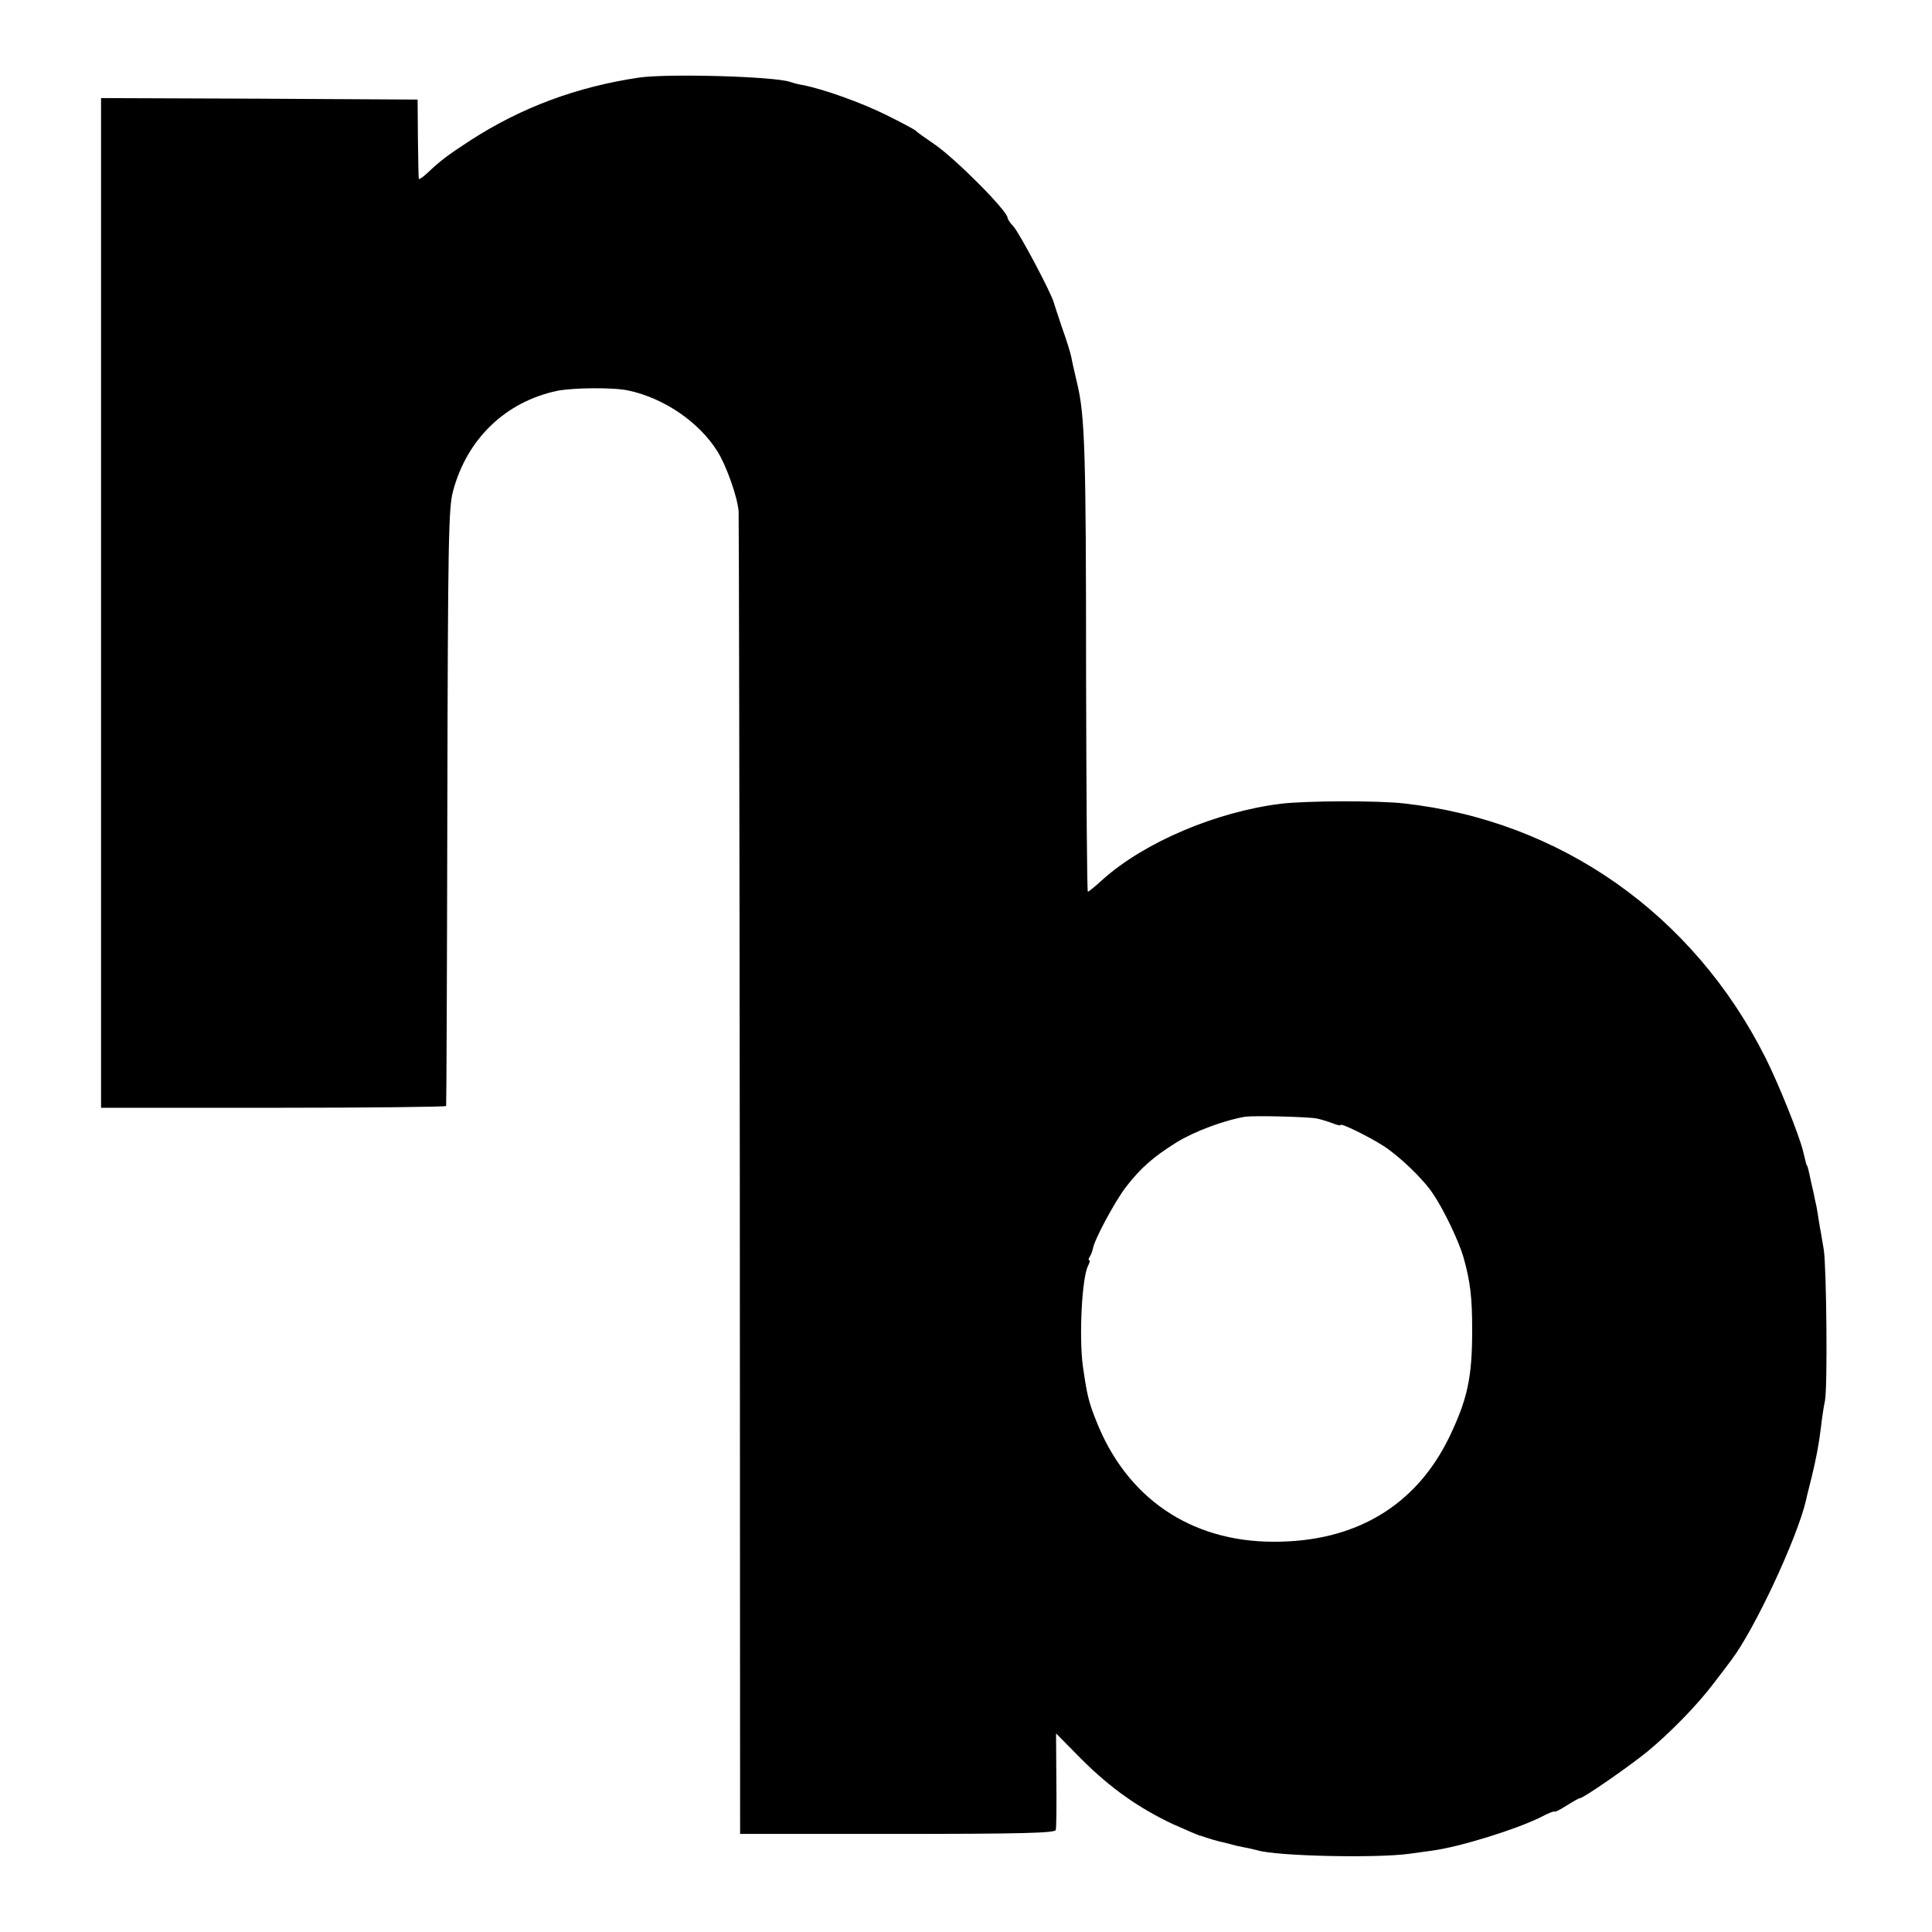 <svg version="1" xmlns="http://www.w3.org/2000/svg" width="866.667" height="866.667" viewBox="0 0 650 650"><path d="M215 26.1c-20.9 3.1-39.5 10-56.7 21.1-7.7 5-10.3 7-14.5 11-1.5 1.4-2.9 2.3-2.9 2-.1-.4-.2-6.6-.3-13.7l-.1-13-53.3-.3L34 33V372.7h58c31.9 0 58.1-.3 58.1-.6.1-.3.3-45.6.4-100.6.2-89.8.4-100.6 1.9-106.2 4.7-17.7 17.7-30.1 35-33.8 5.6-1.1 19.2-1.2 24.1-.1 12 2.6 23.7 10.6 29.9 20.5 3 4.8 6.7 15.3 7.1 20.1.1 1.9.3 102.8.4 224.2L249 617h52.9c41.4 0 53-.3 53.3-1.3.2-.6.3-8.2.2-16.8l-.1-15.7 8.6 8.7c9.6 9.6 19.2 16.4 30.7 21.8 4.3 1.9 8.2 3.6 8.8 3.8.6.1 1.8.5 2.6.8.8.3 2.9.9 4.5 1.3 1.7.4 3.5.8 4 1 .6.2 2.4.6 4 .9 1.7.3 3.7.8 4.5 1 6.5 2 39.9 2.7 51 1.2 3-.4 6.6-.9 8-1.1 9.4-1.3 28-7.1 36.3-11.2 2.6-1.4 4.7-2.2 4.7-1.9 0 .3 1.8-.6 4-2s4.2-2.5 4.5-2.5c1.2 0 16.3-10.5 22.5-15.5 7.8-6.4 17.2-16 22.8-23.5 2.3-3 4.9-6.4 5.7-7.5 7.8-10.3 22.1-40.9 25.1-53.7.2-1 .6-2.7.9-3.8.3-1.1.7-2.9 1-4 1.4-5.7 2.4-10.8 3.1-16.5.3-2.8.9-7 1.4-9.3.9-4.9.5-44.5-.4-50.7-.4-2.2-.9-5.6-1.3-7.5-.3-1.9-.7-4.2-.8-5-.1-.8-.5-2.9-.9-4.5-.3-1.7-.9-4.1-1.2-5.5-.8-3.8-1.2-5.5-1.4-5.8-.2-.1-.3-.5-.4-1-.1-.4-.6-2.2-1-4-1.3-5.3-8.1-22.3-12.6-31.3-24.3-48.3-69-79.8-121.7-85.6-8.7-1-32.9-.9-41.3.1-21.8 2.7-45.9 12.9-60 25.5-2.5 2.3-4.7 4.1-5 4.1-.3 0-.5-32.7-.6-72.8 0-75.2-.4-87.4-3-98.2-.9-4-1.5-6.3-2-9-.3-1.4-1.6-5.7-3-9.5-1.3-3.9-2.6-7.8-2.9-8.8-.7-2.9-11.6-23.5-13.6-25.6-1.1-1.1-1.9-2.4-1.9-2.8-.1-2.4-17.7-20.1-24.8-24.9-3.1-2.1-5.9-4.1-6.2-4.5-.3-.3-4.7-2.7-9.8-5.2-8.4-4.2-21.4-8.8-28.2-10.1-1.4-.2-3.2-.7-4-1-5.2-1.9-41.2-2.9-51-1.5zm228 350.2c1.4.3 3.7 1 5.3 1.6 1.5.6 2.7.9 2.7.6 0-.8 9.4 3.8 14.4 7 5.3 3.4 13.4 11.1 16.7 16.1 3.6 5.3 8.7 15.9 10.3 21.5 2.3 8.2 2.9 13.5 2.9 24.4 0 16.1-1.6 23.3-7.8 36.2-11.2 22.9-31.5 35.1-59 35-27.9 0-49.5-14.7-59.7-40.7-2.6-6.5-3.1-8.8-4.5-18.5-1.3-10-.3-29.8 1.8-33.7.5-1 .7-1.8.4-1.8-.4 0-.3-.6.2-1.3.4-.6.8-1.8 1-2.6.4-2.9 7.3-15.7 11-20.6 5.1-6.6 9.2-10.2 17.2-15.2 6-3.7 16.3-7.5 23.1-8.6 3.1-.4 20.6 0 24 .6z"/></svg>